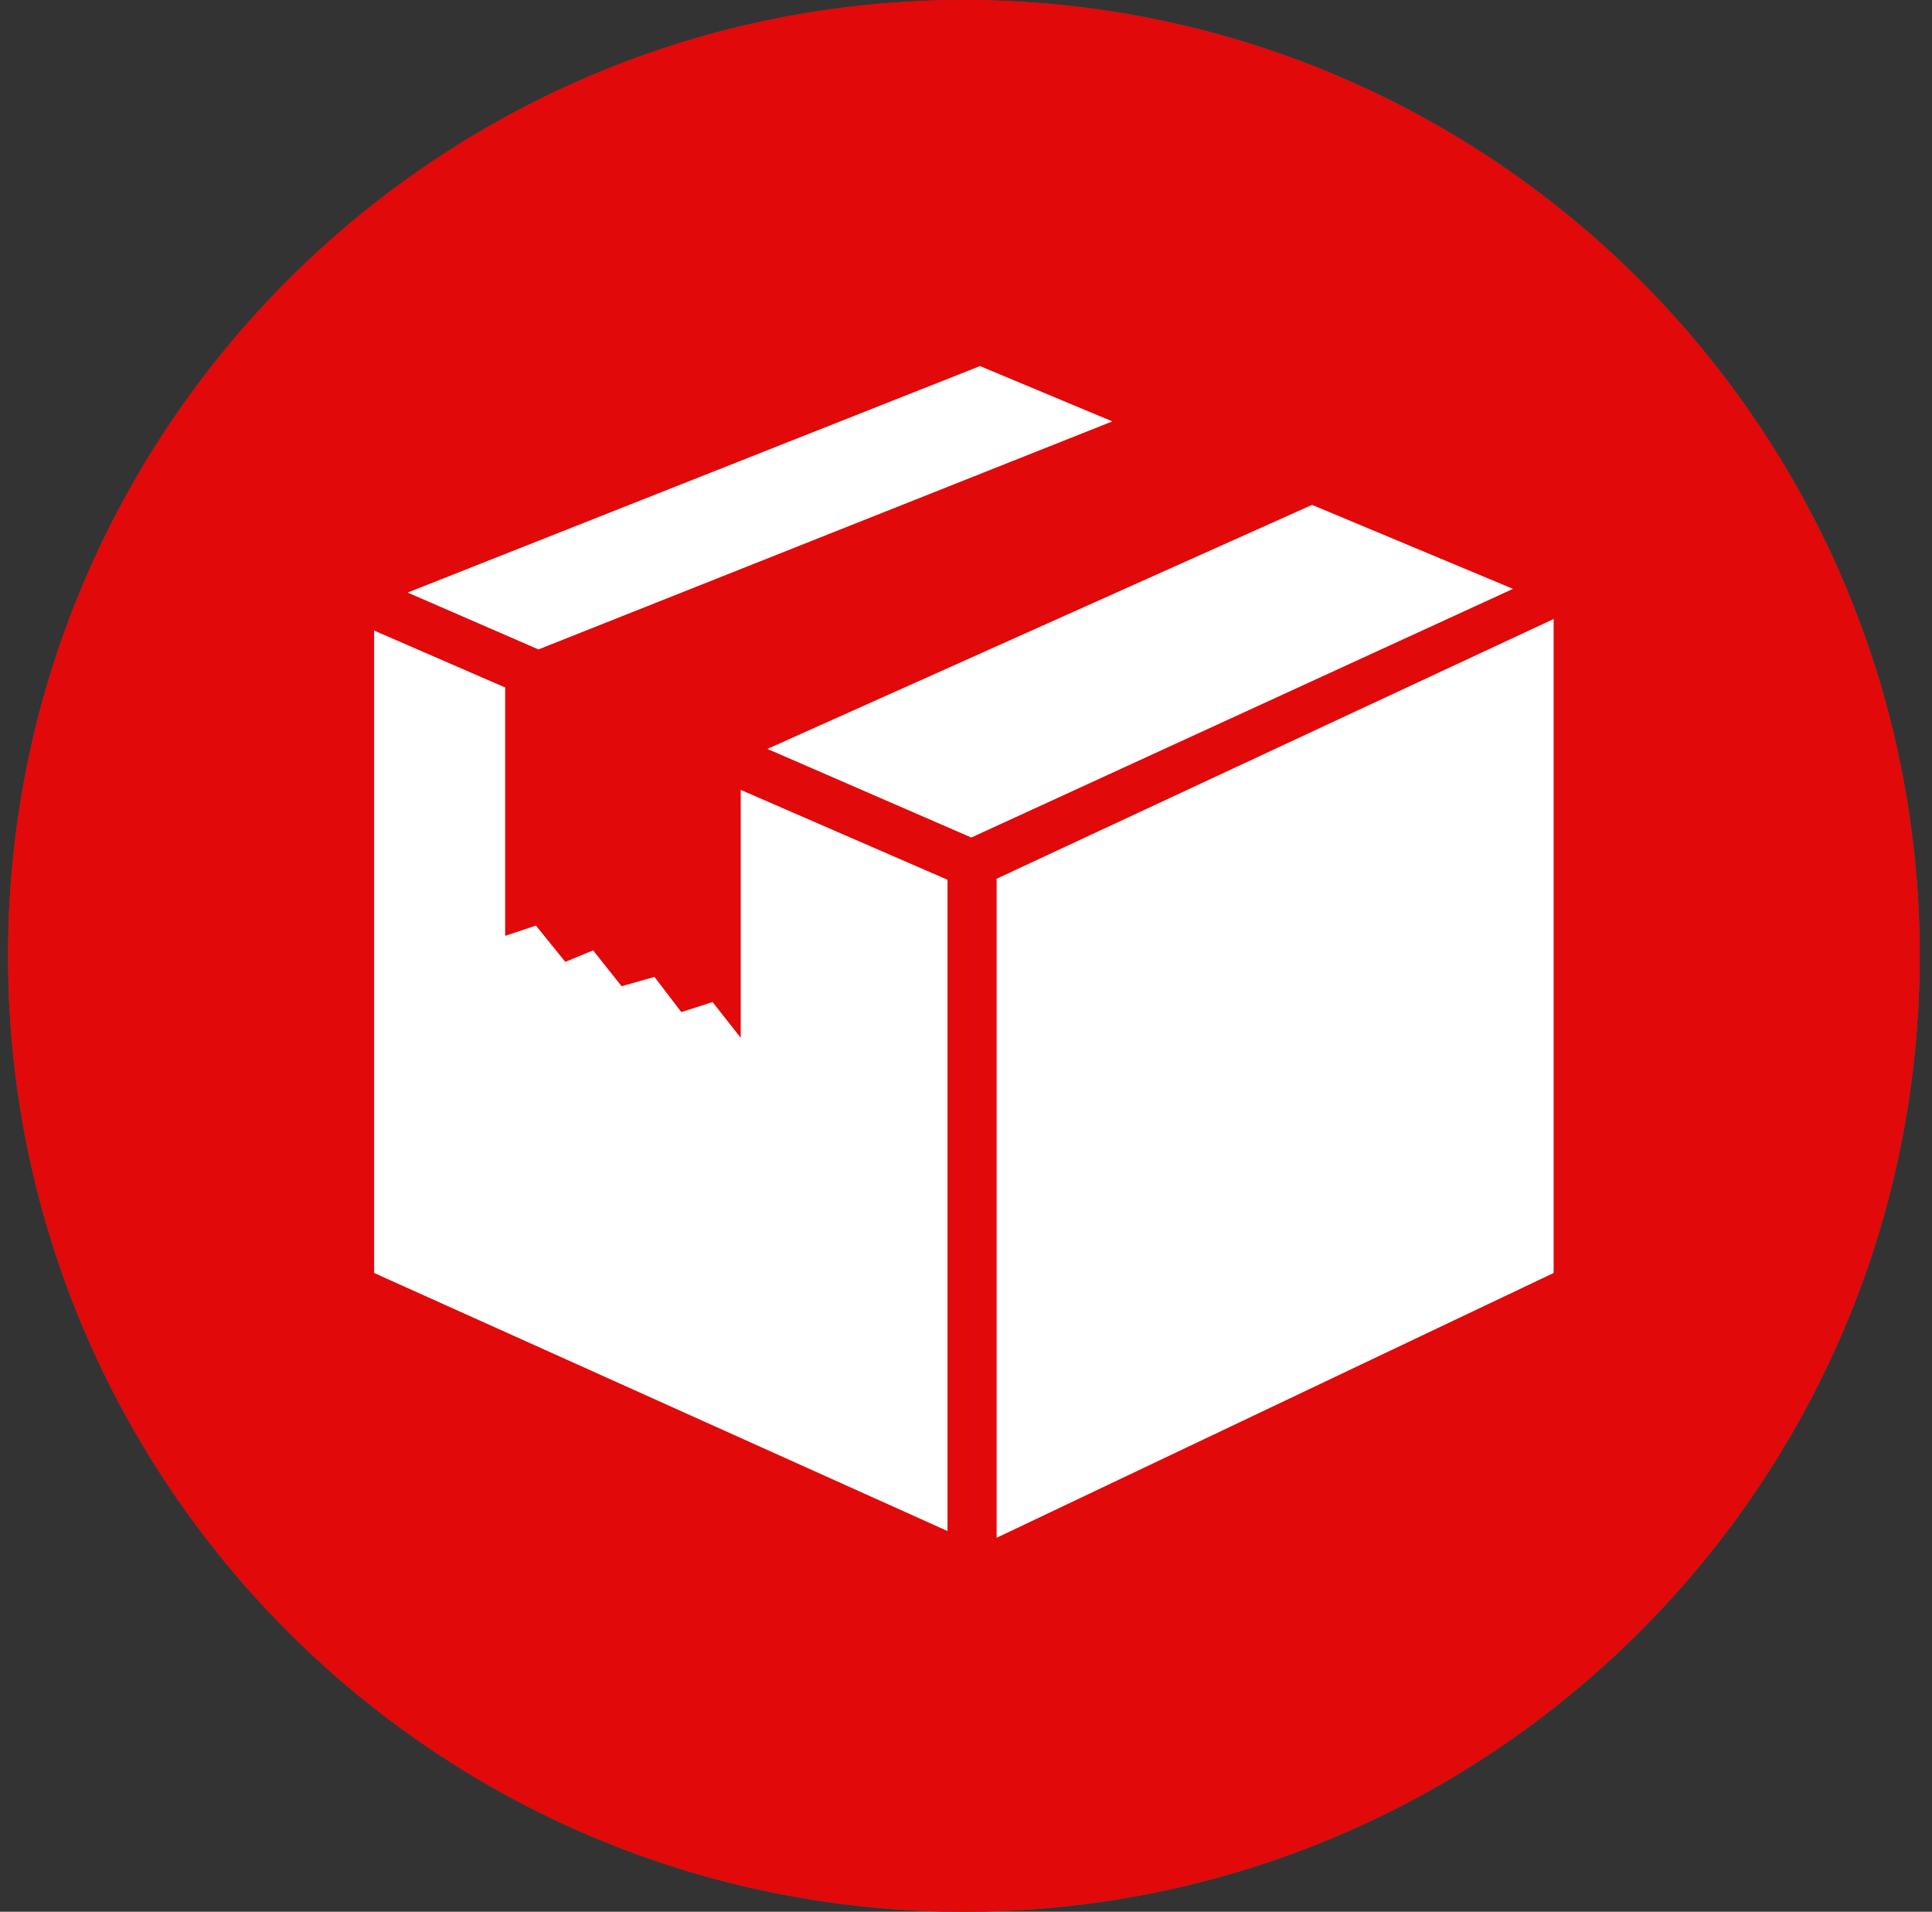 <svg width="95" height="94" viewBox="0 0 95 94" xmlns="http://www.w3.org/2000/svg">
    <rect x="0" y="0" width="95" height="94" fill="#333333" stroke="none"/>
    <defs>
        <clipPath id="hptiqqtq8a">
            <path d="M1440 0v1023H0V0h1440z"/>
        </clipPath>
        <clipPath id="duolfm59db">
            <path d="M47 0c25.957 0 47 21.043 47 47S72.957 94 47 94 0 72.957 0 47 21.043 0 47 0z"/>
        </clipPath>
        <clipPath id="wymv8izv9c">
            <path d="M94 0v94H0V0h94z"/>
        </clipPath>
        <clipPath id="fdmilx0yrd">
            <path d="M58 12.437v32.155l-27.389 13.02V25.208L58 12.437zm-58 .567 6.445 2.801v12.21l1.512-.504 1.445 1.784 1.368-.566 1.4 1.763 1.616-.458 1.32 1.73 1.538-.493 1.383 1.757v-12.19l10.168 4.419V57.28L.001 44.592 0 13.004zm46.122-6.179 9.88 4.129-26.636 12.227-10.026-4.357L46.122 6.825zM29.794 0l6.507 2.72L8.082 13.932l-6.433-2.796L29.794 0z"/>
        </clipPath>
        <clipPath id="1v8u7ax2ue">
            <path d="M58.289 0v58.094H0V0h58.289z"/>
        </clipPath>
    </defs>
    <g clip-path="url(#hptiqqtq8a)" transform="translate(-1127 -403)">
        <g clip-path="url(#duolfm59db)" transform="translate(1127.395 403)">
            <path fill="#555" d="M0 0h94v94H0V0z"/>
            <g clip-path="url(#wymv8izv9c)">
                <path fill="#E10909" d="M0 0h94v94H0V0z"/>
            </g>
            <g clip-path="url(#fdmilx0yrd)" transform="translate(18 18)">
                <path fill="#E10909" d="M0 0h58v57.612H0V0z"/>
                <g clip-path="url(#1v8u7ax2ue)" transform="translate(.001)">
                    <path fill="#FFF" d="M0 0h58v57.612H0V0z"/>
                </g>
            </g>
        </g>
    </g>
</svg>
